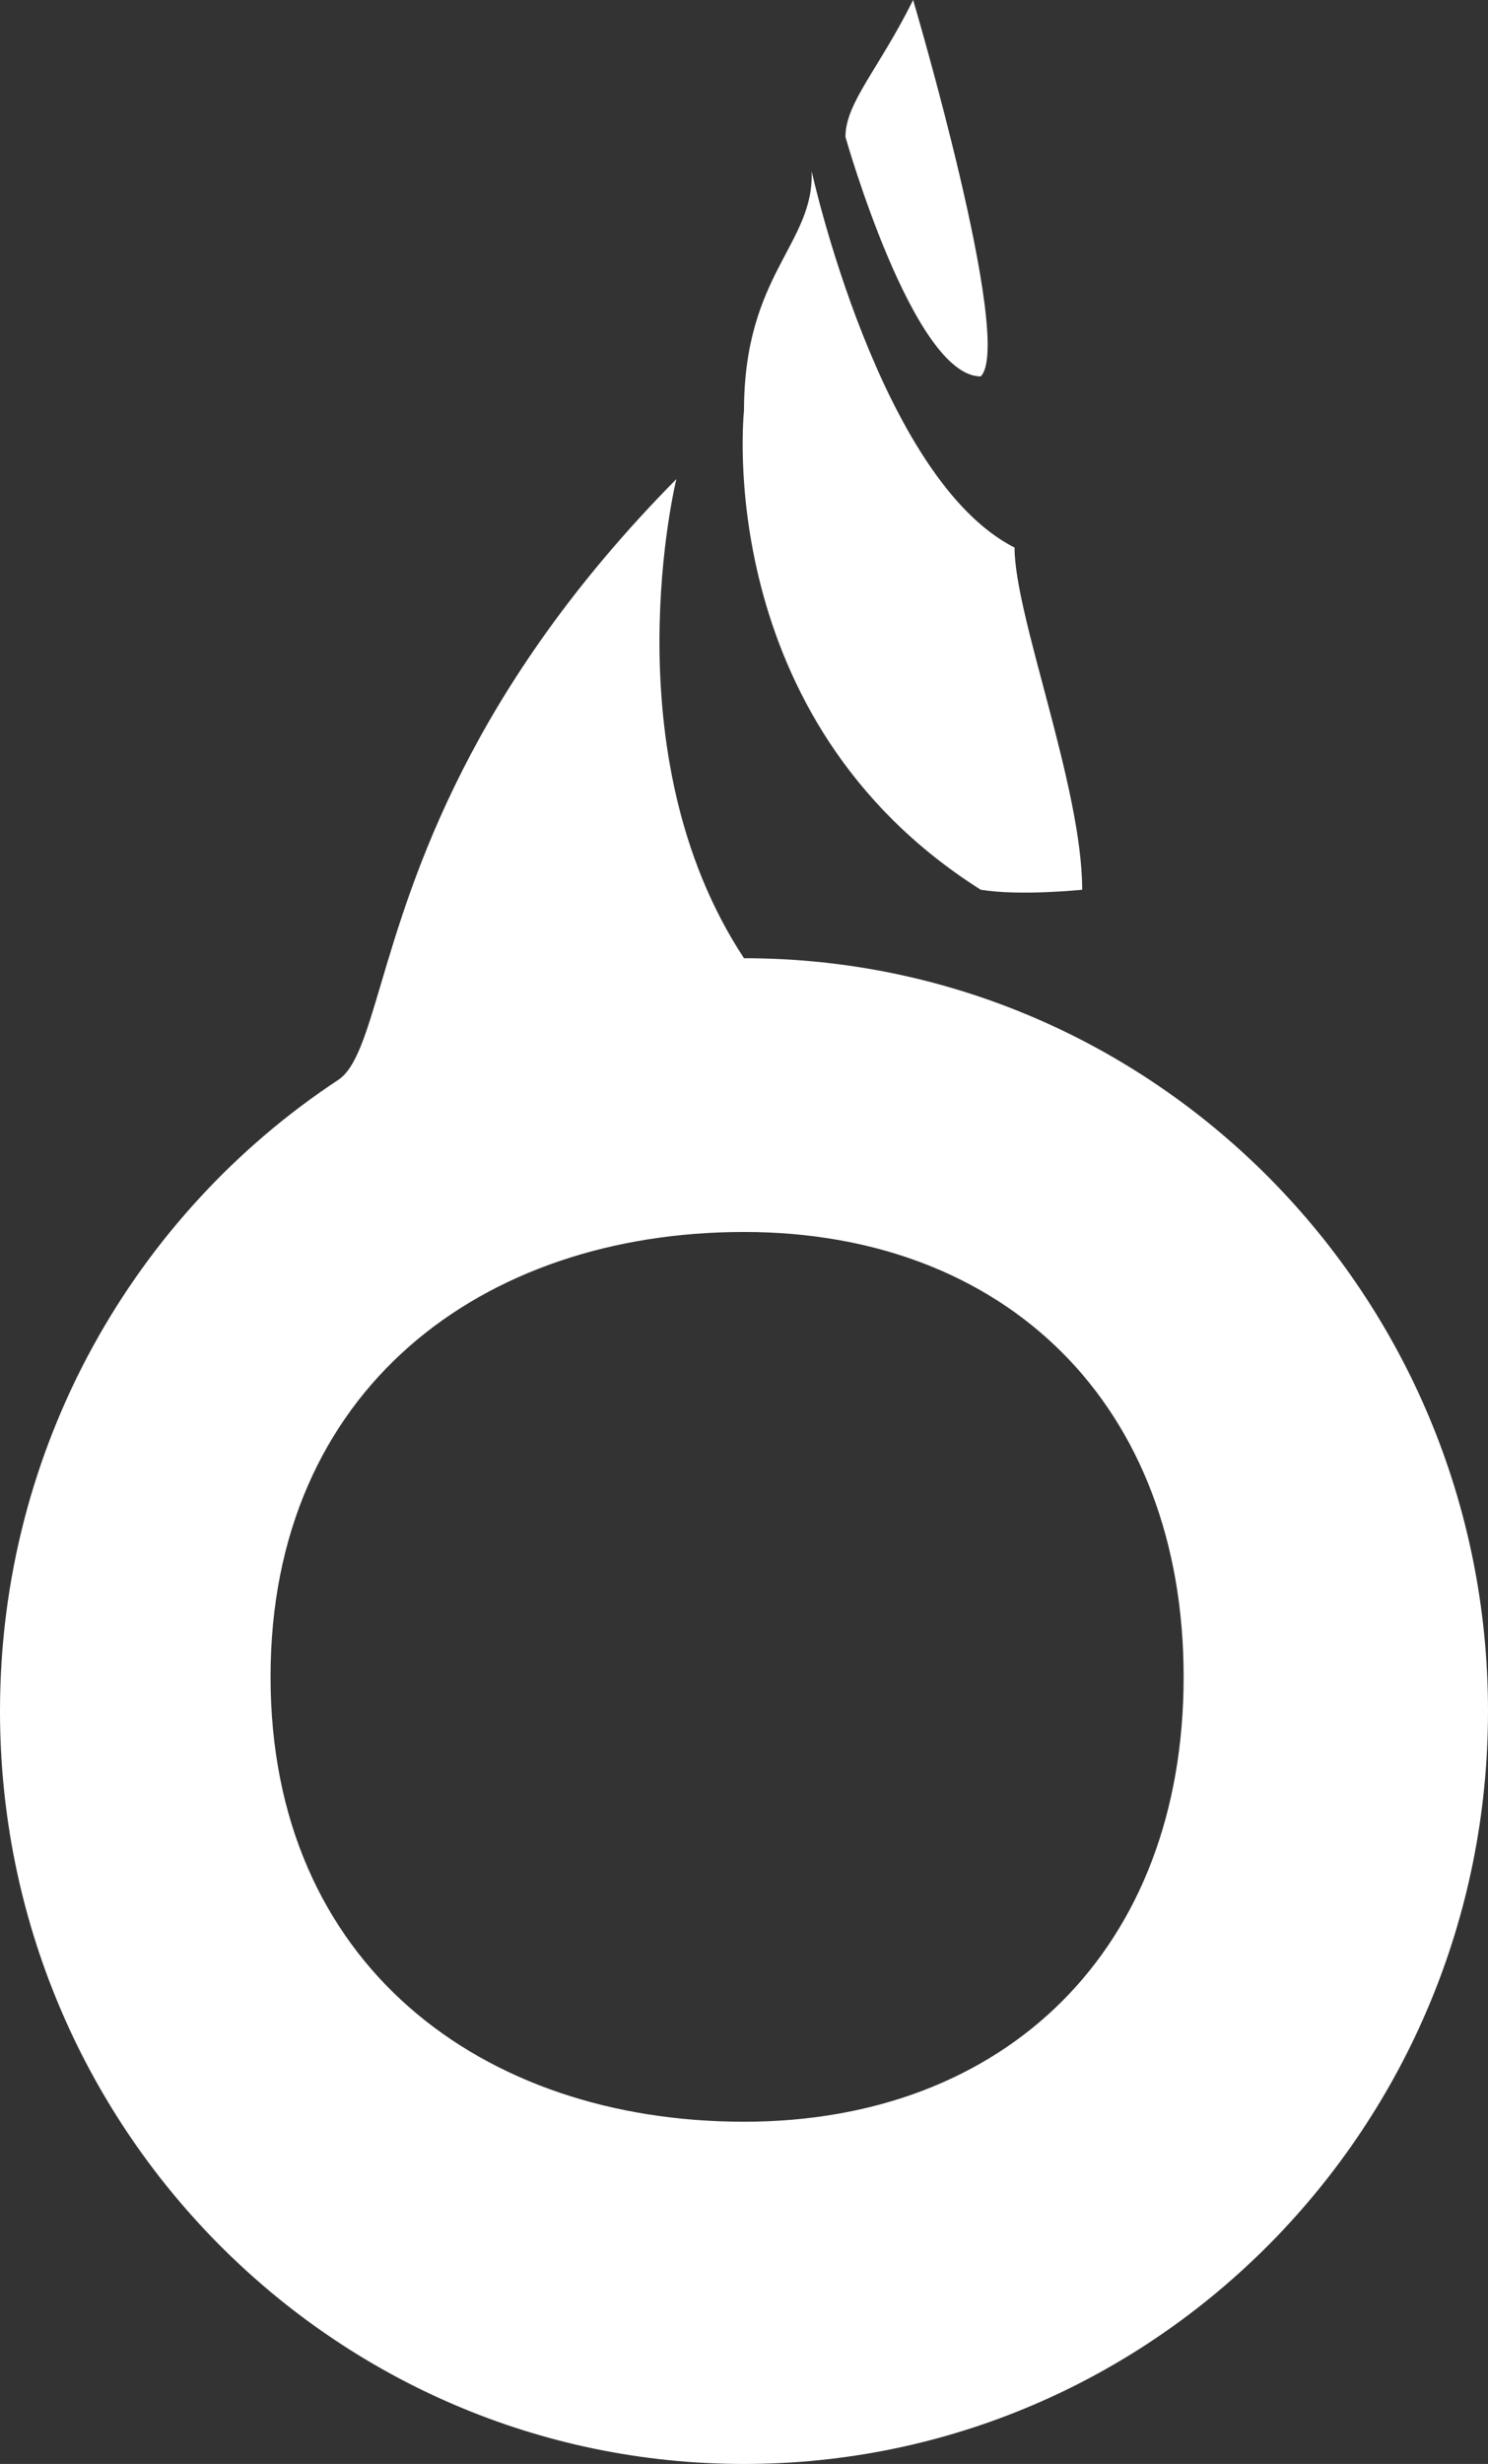<svg width="29" height="48" viewBox="0 0 29 48" fill="none" xmlns="http://www.w3.org/2000/svg">
<rect x="0" y="0" width="29" height="48" fill="#333333" stroke="none"/>
<path fill-rule="evenodd" clip-rule="evenodd" d="M14.5 48C22.508 48 29 41.434 29 33.333C29 25.233 22.508 18.667 14.5 18.667C11.864 14.667 13.182 9.333 13.182 9.333C9.122 13.44 8.046 17.069 7.42 19.183C7.131 20.158 6.937 20.81 6.591 21.038C2.623 23.655 0 28.184 0 33.333C0 41.434 6.492 48 14.5 48ZM14.5 41.333C19.596 41.333 23.068 37.974 23.068 32.667C23.068 27.36 19.596 24 14.5 24C9.404 24 5.273 27.057 5.273 32.667C5.273 38.276 9.404 41.333 14.5 41.333Z" fill="white"/>
<path d="M21.091 17.333C21.091 17.333 19.876 17.459 19.114 17.333C13.841 14 14.5 8 14.5 8C14.5 5.333 15.874 4.756 15.818 3.333C15.818 3.333 17.136 9.333 19.773 10.667C19.773 12 21.091 15.333 21.091 17.333Z" fill="white"/>
<path d="M19.114 7.333C17.796 7.333 16.477 2.667 16.477 2.667C16.477 2 17.136 1.333 17.796 0C17.796 0 19.773 6.667 19.114 7.333Z" fill="white"/>
</svg>
